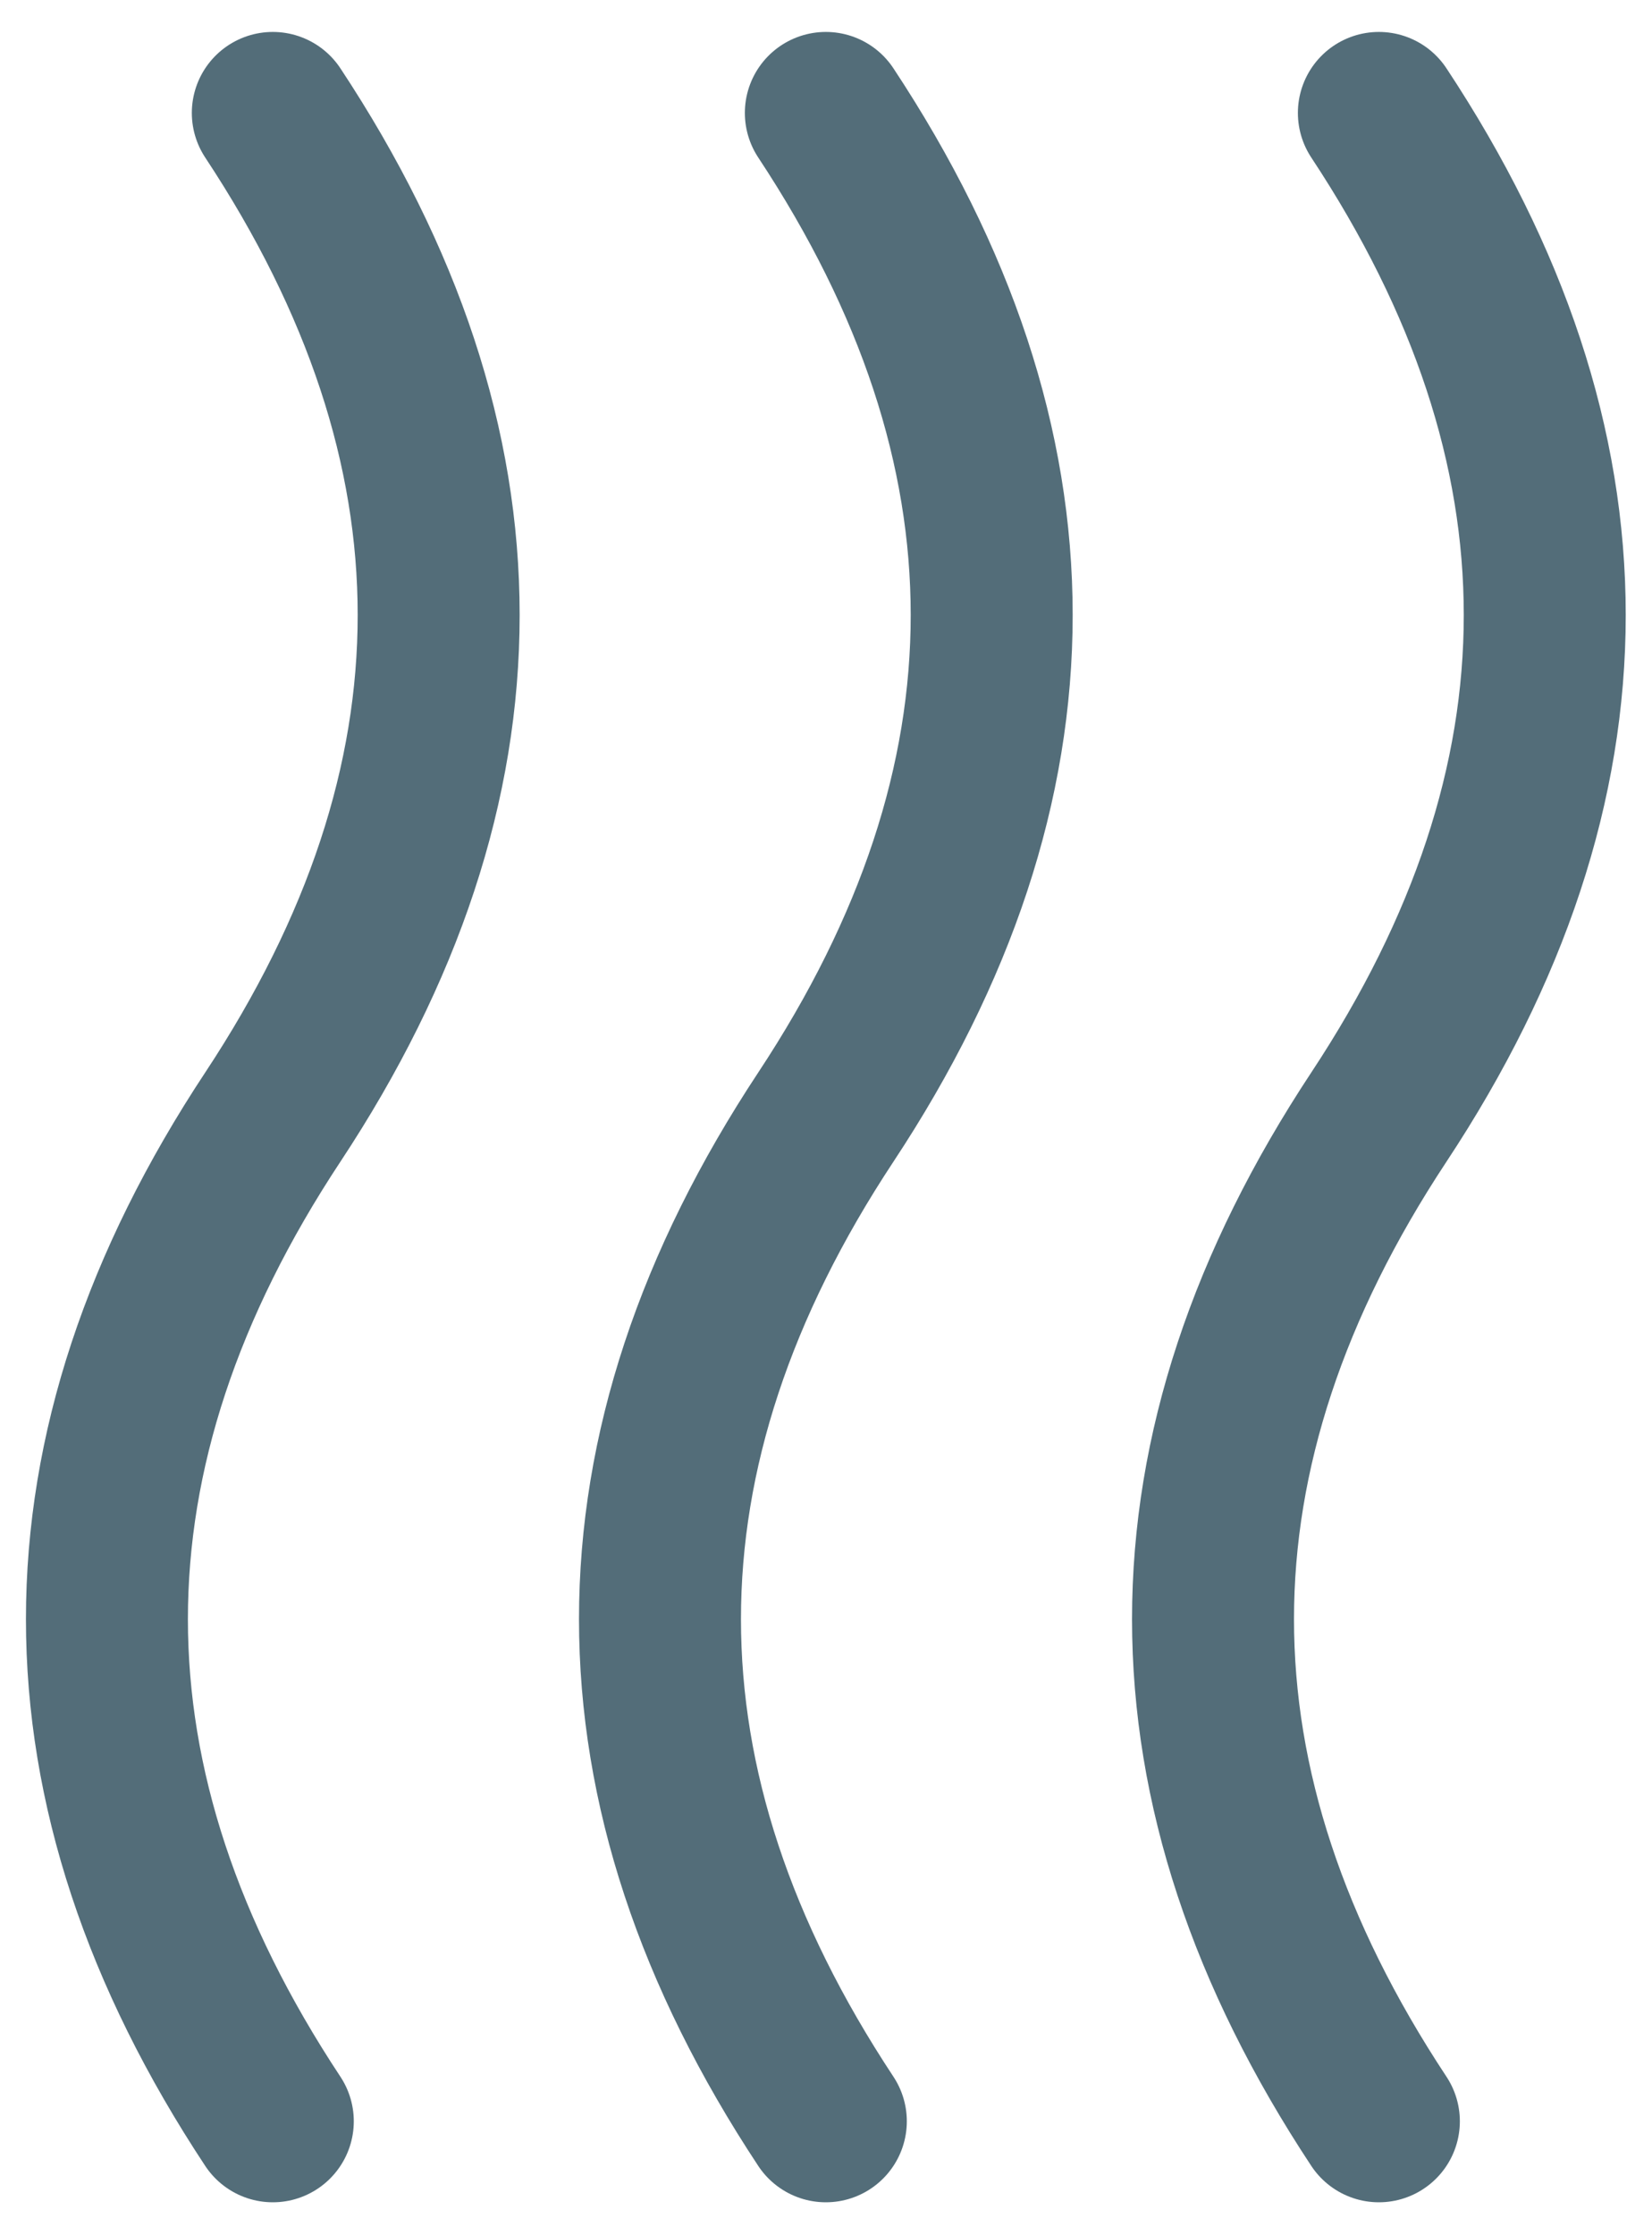 <svg xmlns="http://www.w3.org/2000/svg" fill="none" viewBox="0 0 51 69" height="69" width="51">
<g clip-path="url(#clip0_2208_95)">
<path stroke-linejoin="round" stroke-linecap="round" stroke-width="5" stroke="#536D79" d="M8.422 65.483C1.594 55.149 1.594 44.819 8.422 34.484C15.249 24.15 15.249 13.82 8.422 3.486"></path>
<path stroke-linejoin="round" stroke-linecap="round" stroke-width="5" stroke="#536D79" d="M42.568 65.483C35.741 55.149 35.741 44.819 42.568 34.484C49.396 24.15 49.396 13.82 42.568 3.486"></path>
<path stroke-linejoin="round" stroke-linecap="round" stroke-width="5" stroke="#536D79" d="M25.495 65.483C18.668 55.149 18.668 44.819 25.495 34.484C32.322 24.15 32.322 13.82 25.495 3.486"></path>
</g>
<defs>
<clipPath id="clip0_2208_95">
<rect transform="translate(0.27 0.433)" fill="white" height="68.108" width="50.45"></rect>
</clipPath>
</defs>
</svg>

